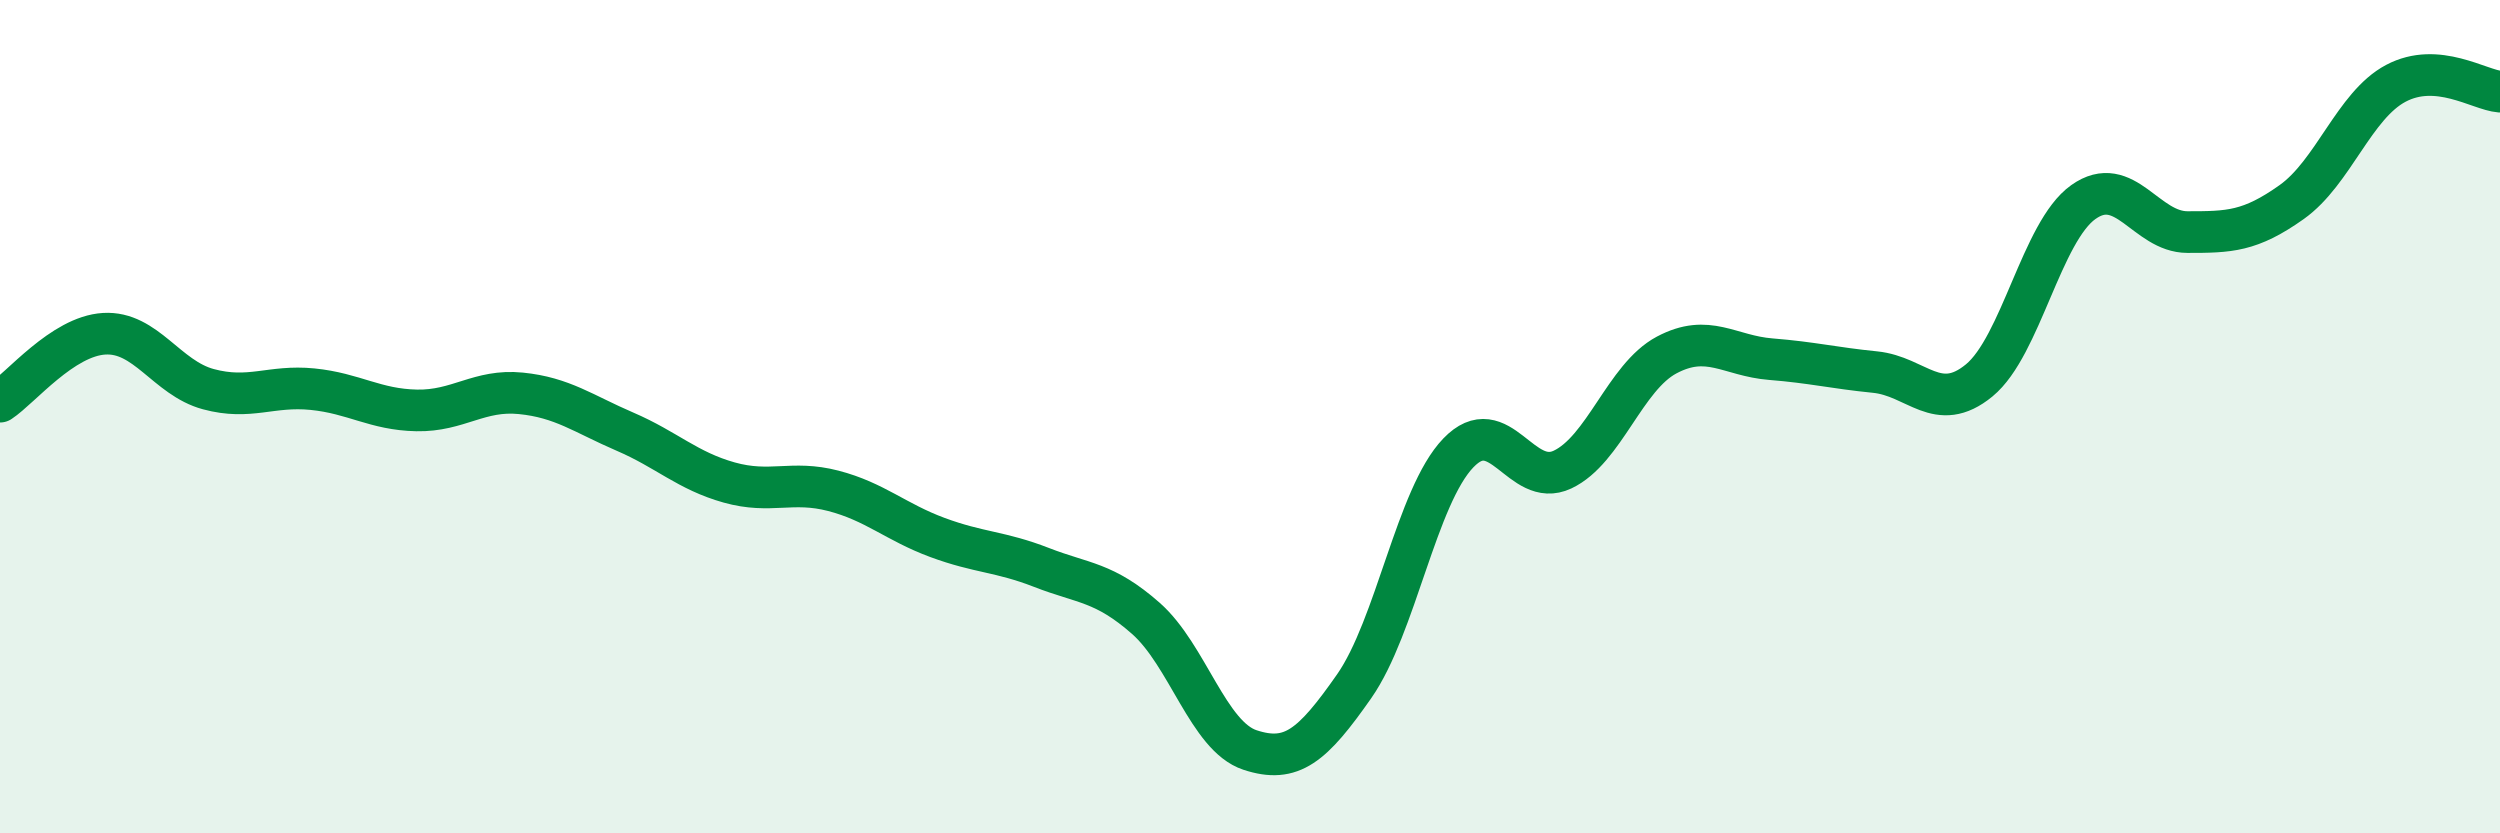 
    <svg width="60" height="20" viewBox="0 0 60 20" xmlns="http://www.w3.org/2000/svg">
      <path
        d="M 0,9.64 C 0.5,9.31 1.5,8.07 2.5,8.01 C 3.5,7.95 4,9.07 5,9.34 C 6,9.61 6.5,9.24 7.5,9.34 C 8.5,9.44 9,9.83 10,9.85 C 11,9.87 11.5,9.34 12.5,9.44 C 13.5,9.54 14,9.93 15,10.36 C 16,10.79 16.5,11.3 17.5,11.58 C 18.5,11.86 19,11.52 20,11.78 C 21,12.04 21.5,12.53 22.5,12.9 C 23.5,13.27 24,13.23 25,13.62 C 26,14.01 26.5,13.96 27.5,14.84 C 28.5,15.72 29,17.67 30,18 C 31,18.33 31.5,17.9 32.5,16.47 C 33.5,15.04 34,11.91 35,10.87 C 36,9.83 36.5,11.74 37.5,11.27 C 38.5,10.8 39,9.05 40,8.52 C 41,7.99 41.5,8.54 42.5,8.62 C 43.5,8.7 44,8.83 45,8.93 C 46,9.03 46.5,9.95 47.5,9.13 C 48.5,8.31 49,5.56 50,4.85 C 51,4.14 51.5,5.57 52.5,5.57 C 53.5,5.57 54,5.56 55,4.85 C 56,4.14 56.5,2.53 57.5,2 C 58.5,1.47 59.5,2.16 60,2.2L60 20L0 20Z"
        fill="#008740"
        opacity="0.1"
        stroke-linecap="round"
        stroke-linejoin="round"
      />
      <path
        d="M 0,9.64 C 0.5,9.31 1.5,8.07 2.5,8.01 C 3.5,7.95 4,9.07 5,9.34 C 6,9.61 6.5,9.24 7.5,9.34 C 8.5,9.44 9,9.83 10,9.85 C 11,9.87 11.5,9.34 12.5,9.44 C 13.5,9.54 14,9.93 15,10.36 C 16,10.79 16.5,11.3 17.5,11.58 C 18.5,11.86 19,11.52 20,11.78 C 21,12.04 21.5,12.53 22.5,12.9 C 23.5,13.27 24,13.23 25,13.62 C 26,14.01 26.5,13.96 27.5,14.84 C 28.5,15.72 29,17.67 30,18 C 31,18.33 31.5,17.9 32.5,16.47 C 33.5,15.04 34,11.91 35,10.87 C 36,9.83 36.5,11.74 37.5,11.27 C 38.5,10.8 39,9.05 40,8.52 C 41,7.99 41.5,8.54 42.5,8.62 C 43.5,8.7 44,8.83 45,8.93 C 46,9.03 46.5,9.95 47.5,9.13 C 48.5,8.31 49,5.56 50,4.85 C 51,4.14 51.5,5.57 52.5,5.57 C 53.5,5.57 54,5.56 55,4.85 C 56,4.14 56.5,2.53 57.5,2 C 58.5,1.47 59.5,2.16 60,2.2"
        stroke="#008740"
        stroke-width="1"
        fill="none"
        stroke-linecap="round"
        stroke-linejoin="round"
      />
    </svg>
  